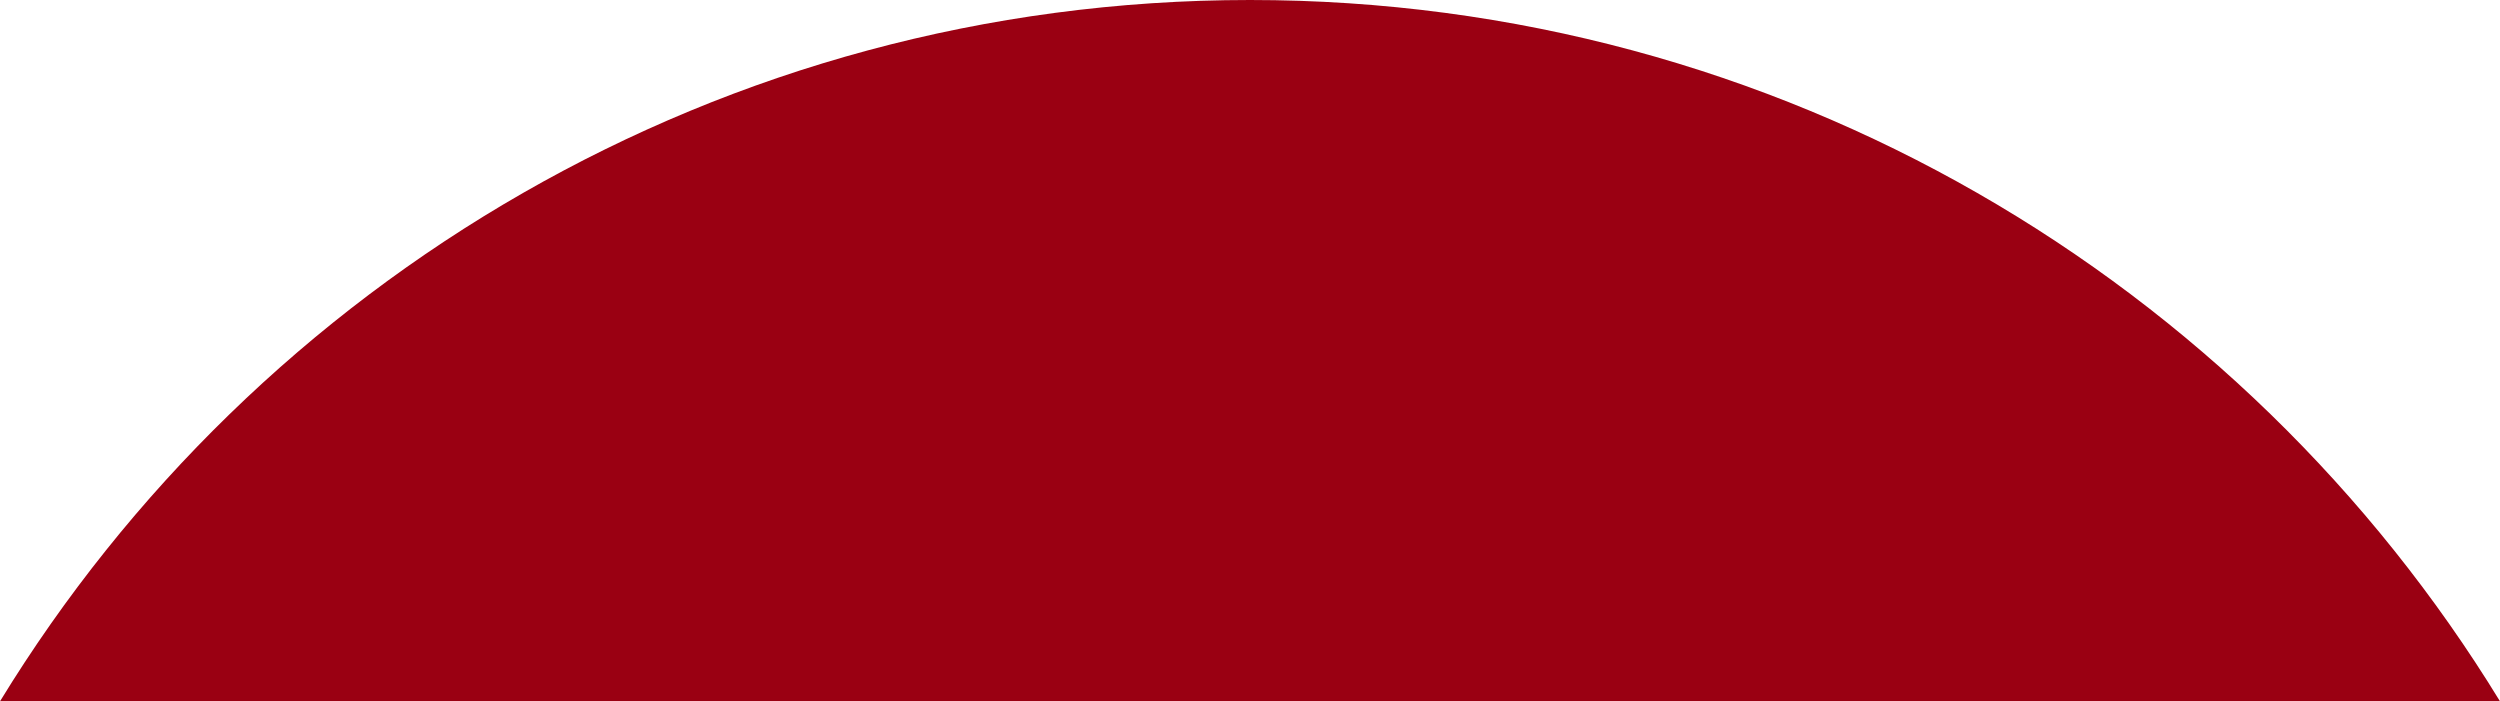 <?xml version="1.0" encoding="utf-8"?>
<!-- Generator: Adobe Illustrator 27.9.1, SVG Export Plug-In . SVG Version: 6.00 Build 0)  -->
<svg version="1.1" id="Layer_1" xmlns="http://www.w3.org/2000/svg" xmlns:xlink="http://www.w3.org/1999/xlink" x="0px" y="0px"
	 viewBox="0 0 303 85" style="enable-background:new 0 0 303 85;" xml:space="preserve">
<style type="text/css">
	.st0{fill:#9A0012;}
</style>
<g>
	<path class="st0" d="M151.5,0C87.4,0,31.2,34,0,85h303C271.8,34,215.7,0,151.5,0z"/>
</g>
</svg>
